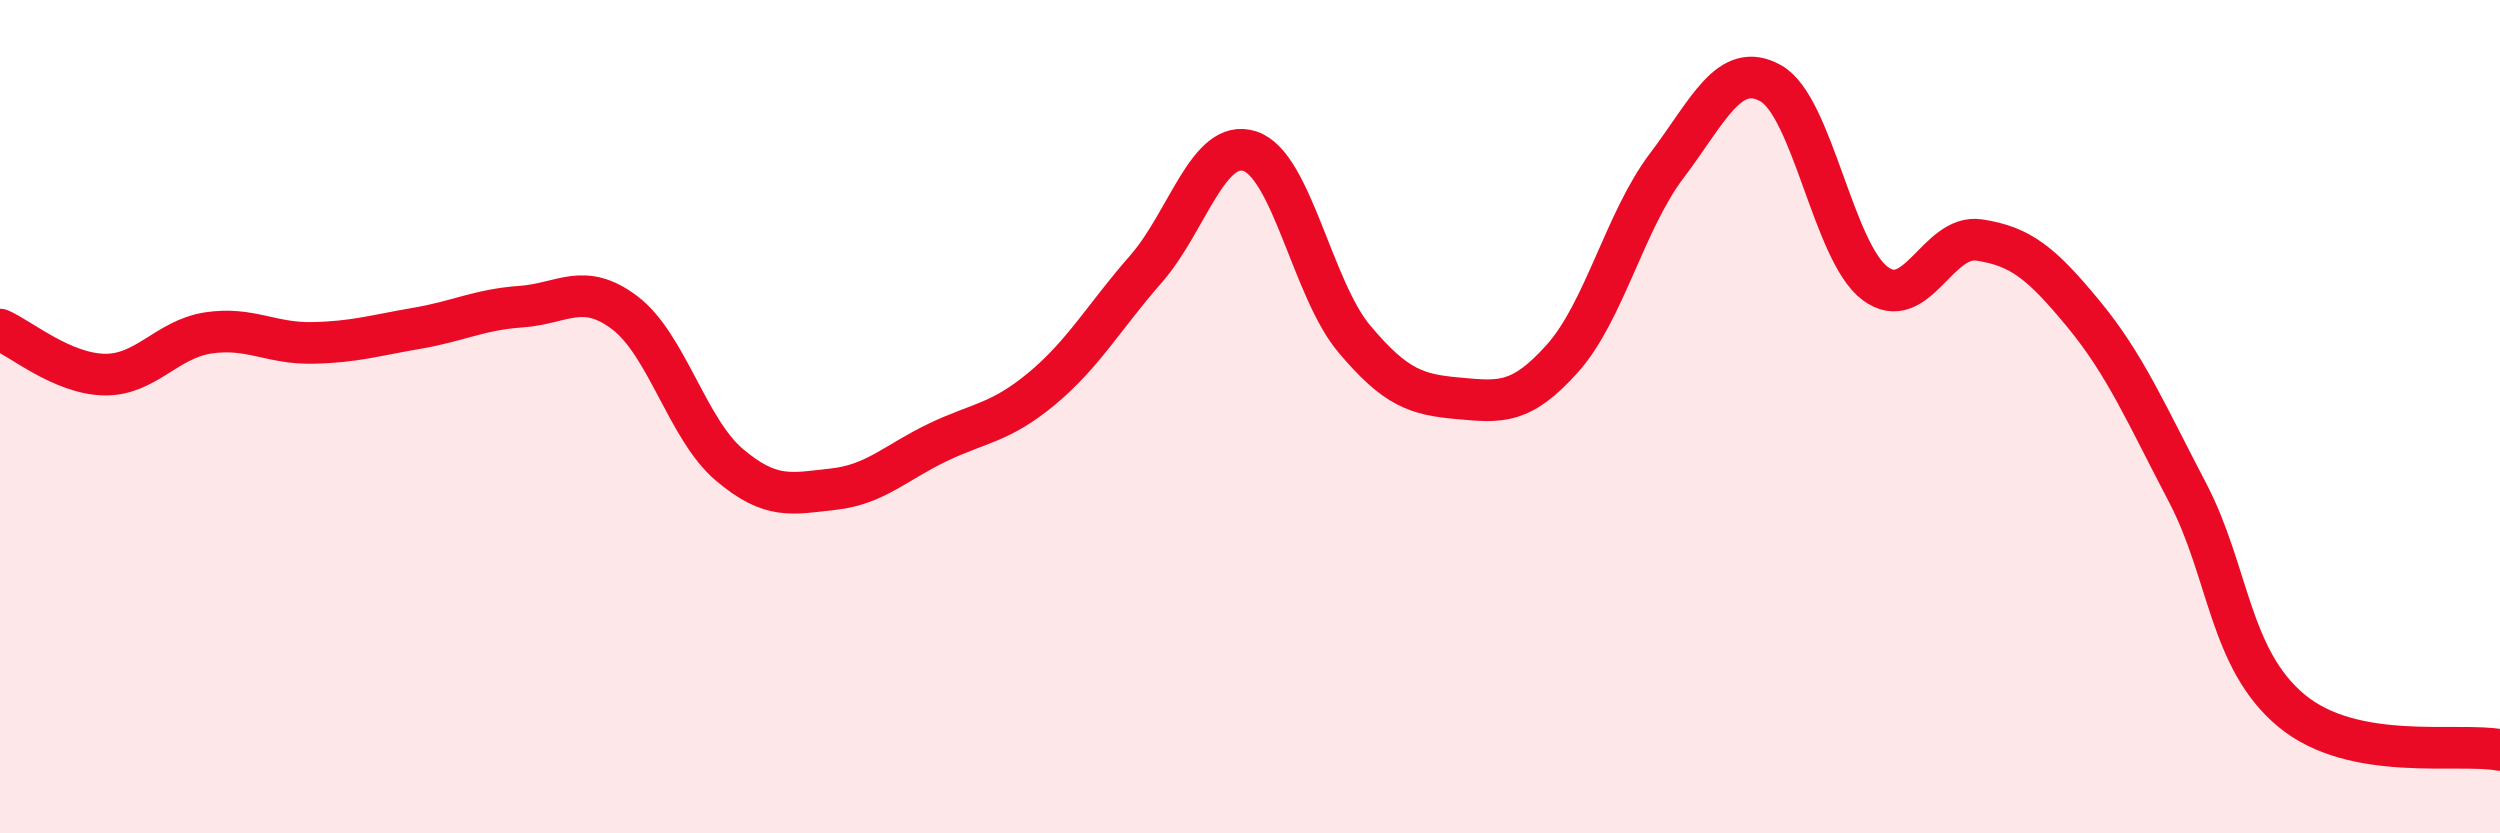 
    <svg width="60" height="20" viewBox="0 0 60 20" xmlns="http://www.w3.org/2000/svg">
      <path
        d="M 0,7.91 C 0.5,8.13 1.5,8.97 2.5,8.99 C 3.5,9.01 4,8.14 5,7.99 C 6,7.84 6.5,8.25 7.5,8.23 C 8.5,8.21 9,8.05 10,7.88 C 11,7.71 11.5,7.43 12.5,7.36 C 13.5,7.29 14,6.75 15,7.51 C 16,8.27 16.5,10.3 17.5,11.15 C 18.5,12 19,11.85 20,11.74 C 21,11.63 21.5,11.1 22.5,10.62 C 23.5,10.14 24,10.16 25,9.33 C 26,8.5 26.5,7.6 27.5,6.46 C 28.5,5.32 29,3.3 30,3.63 C 31,3.96 31.5,6.94 32.5,8.13 C 33.5,9.32 34,9.47 35,9.56 C 36,9.65 36.5,9.72 37.5,8.6 C 38.5,7.48 39,5.3 40,3.98 C 41,2.66 41.5,1.44 42.5,2 C 43.5,2.56 44,6.05 45,6.8 C 46,7.55 46.5,5.61 47.5,5.76 C 48.5,5.91 49,6.32 50,7.53 C 51,8.74 51.5,9.91 52.5,11.82 C 53.5,13.73 53.5,15.82 55,17.06 C 56.5,18.3 59,17.81 60,18L60 20L0 20Z"
        fill="#EB0A25"
        opacity="0.1"
        stroke-linecap="round"
        stroke-linejoin="round"
      />
      <path
        d="M 0,7.91 C 0.5,8.13 1.5,8.97 2.5,8.99 C 3.5,9.01 4,8.14 5,7.99 C 6,7.84 6.5,8.25 7.5,8.23 C 8.5,8.21 9,8.05 10,7.88 C 11,7.71 11.5,7.43 12.5,7.36 C 13.5,7.29 14,6.75 15,7.51 C 16,8.27 16.5,10.3 17.5,11.15 C 18.5,12 19,11.85 20,11.74 C 21,11.63 21.5,11.1 22.5,10.62 C 23.5,10.14 24,10.16 25,9.33 C 26,8.5 26.5,7.6 27.5,6.46 C 28.5,5.32 29,3.3 30,3.63 C 31,3.96 31.5,6.94 32.5,8.13 C 33.5,9.32 34,9.47 35,9.56 C 36,9.65 36.5,9.72 37.5,8.6 C 38.5,7.48 39,5.3 40,3.98 C 41,2.66 41.5,1.44 42.5,2 C 43.5,2.56 44,6.05 45,6.8 C 46,7.55 46.5,5.61 47.5,5.76 C 48.5,5.91 49,6.32 50,7.53 C 51,8.74 51.5,9.91 52.5,11.82 C 53.5,13.73 53.5,15.82 55,17.06 C 56.5,18.3 59,17.81 60,18"
        stroke="#EB0A25"
        stroke-width="1"
        fill="none"
        stroke-linecap="round"
        stroke-linejoin="round"
      />
    </svg>
  